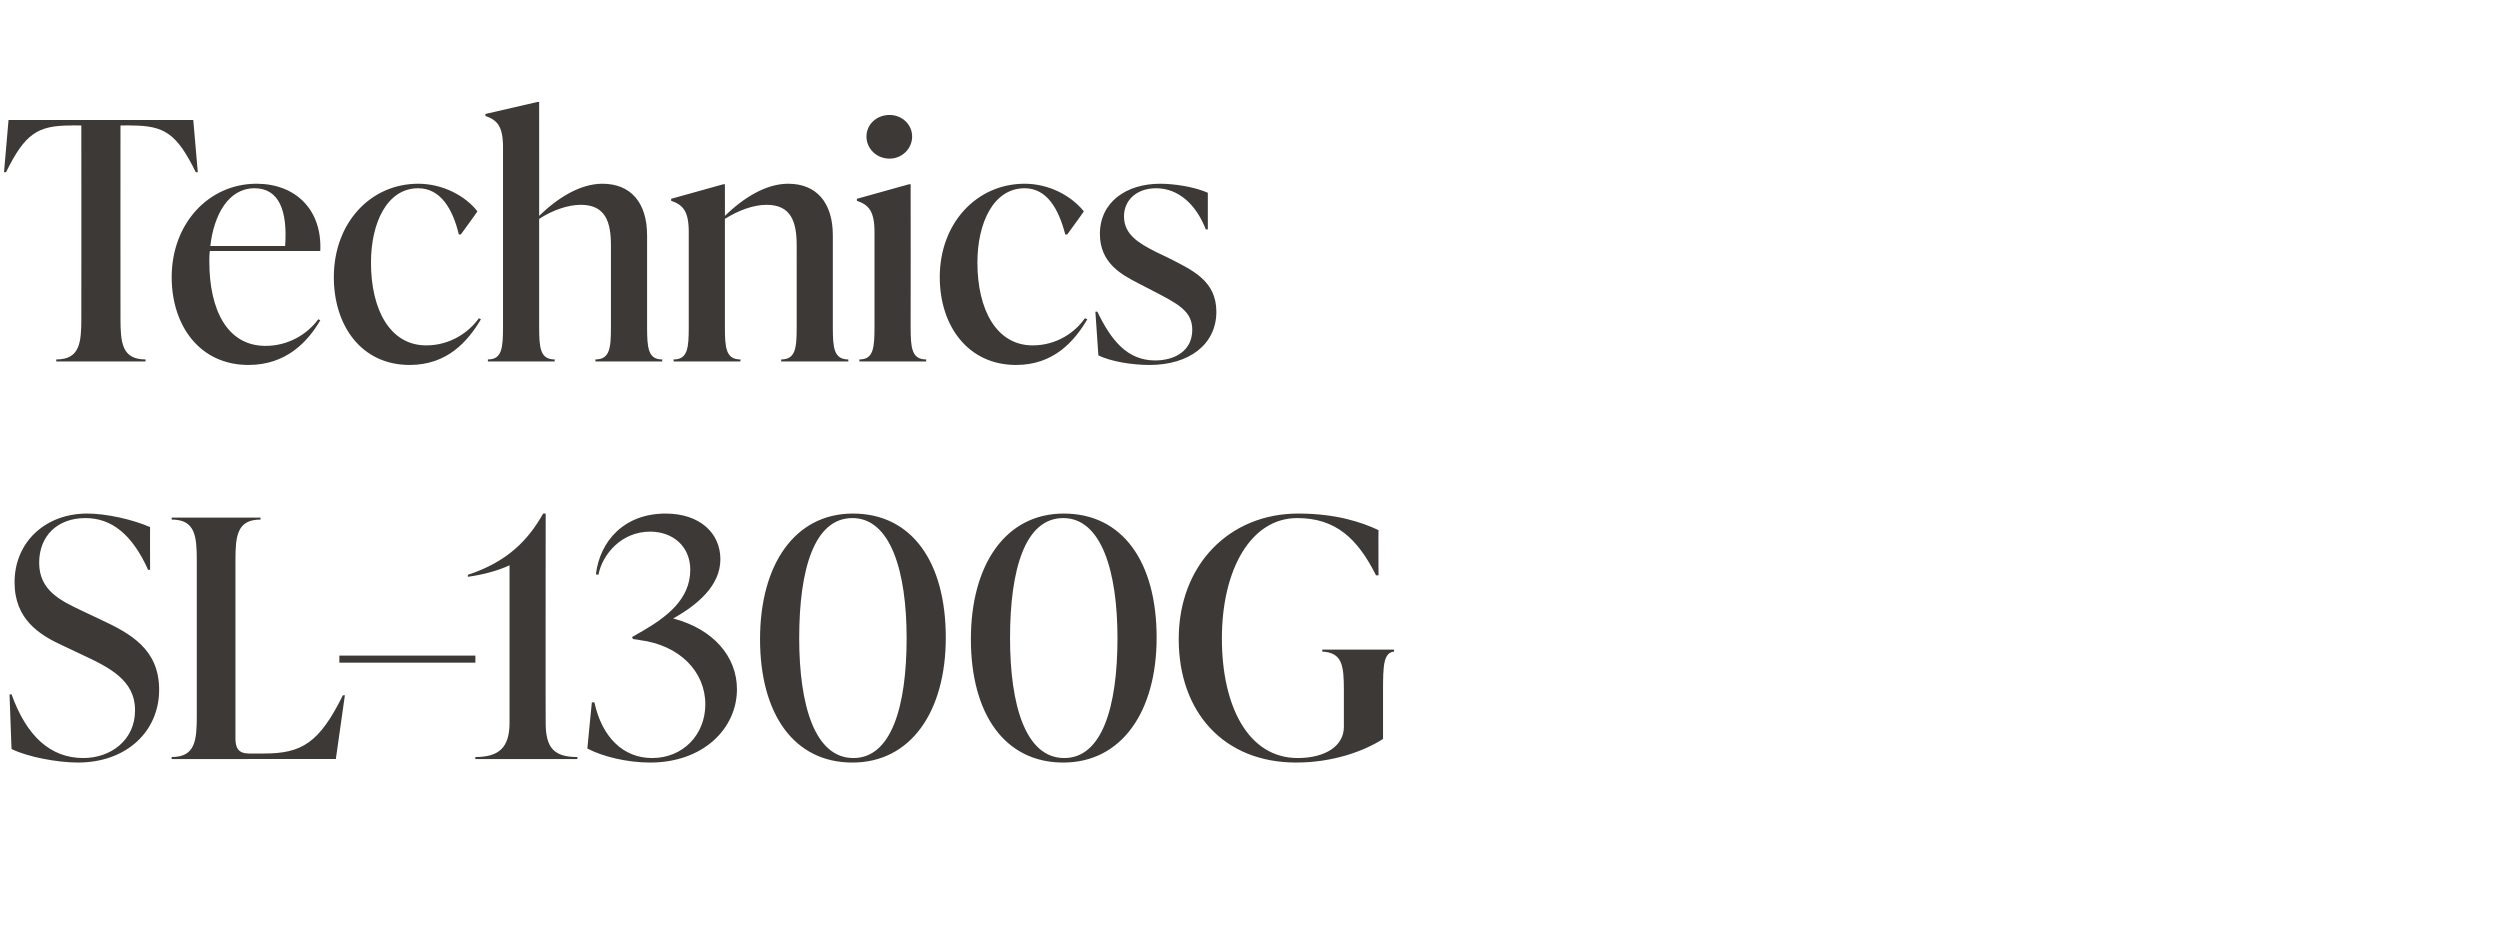 <?xml version="1.0" standalone="no"?><!DOCTYPE svg PUBLIC "-//W3C//DTD SVG 1.1//EN" "http://www.w3.org/Graphics/SVG/1.1/DTD/svg11.dtd"><svg xmlns="http://www.w3.org/2000/svg" version="1.1" width="498px" height="185px" viewBox="0 -21 498 185" style="top:-21px"><desc>Technics SL–1300G</desc><defs/><g id="Polygon99212"><path d="m2.3 128.2c-.01.04-.4-10.9-.4-10.9c0 0 .39.05.4 0c3 8.4 7.8 12.7 14.3 12.7c5.4 0 10.3-3.5 10.3-9.5c0-6-5-8.5-10.8-11.2l-3.6-1.7c-4.6-2.1-9.6-5.2-9.6-12.6c0-7.9 6-13.7 14.5-13.7c3.8 0 9.1 1.2 12.5 2.7c-.03-.05 0 8.5 0 8.5c0 0-.45.03-.4 0c-3.2-7.1-7.3-10.3-12.5-10.3c-5.6 0-9.2 3.6-9.2 8.9c0 5.6 4.4 7.6 8.6 9.6l3.6 1.7c6 2.8 11.7 5.9 11.7 14c0 8.3-6.5 14.5-16.2 14.5c-4 0-10-1.1-13.2-2.7zm31.9 2s-.03-.44 0-.4c4.7 0 5-3.3 5-8.2V90.7c0-4.9-.3-8.2-5-8.2c-.03 0 0-.4 0-.4h17.7v.4c-4.7 0-5 3.3-5 8.2v35.4c0 1.9.6 3 2.7 3h3c7.5 0 11-2.1 15.7-11.6c.03-.02.4 0 .4 0l-1.8 12.7H34.2zM67.6 111v-1.4h27.1v1.4H67.6zm41.1 12c0 4.9 1.6 6.8 6.3 6.8c.04-.04 0 .4 0 .4H94.7s-.04-.44 0-.4c4.7 0 6.8-1.9 6.8-6.8V91.6c-2.3 1.1-5.4 1.9-8.3 2.3v-.4c7.9-2.6 12-6.9 15-12.2h.5s-.04 41.72 0 41.7zm38.1-6.7c0 7.8-6.7 14.6-17.3 14.6c-4.6 0-9.5-1.2-12.5-2.8c-.02.01.9-9.2.9-9.2c0 0 .46.03.5 0c1.5 6.9 5.7 11.1 11.5 11.1c6.2 0 10.6-4.7 10.6-10.7c0-6.5-5.1-11.8-13.1-12.8c.04-.04-1.3-.2-1.3-.2l-.2-.4s2.1-1.22 2.1-1.2c4.6-2.7 9.5-6.2 9.5-12.2c0-4.7-3.5-7.6-8-7.6c-5.7 0-9.5 4.5-10.3 8.6l-.5-.1c.8-6.6 5.6-12.1 13.9-12.1c6.7 0 10.9 3.8 10.9 9.1c0 5.3-4.6 9.1-9.4 11.8c8 2.1 12.7 7.6 12.7 14.1zm4.6-10c0-14.8 6.9-25 18.5-25c11.7 0 18.5 9.6 18.5 24.7c0 14.8-7 24.9-18.6 24.9c-11.6 0-18.4-9.6-18.4-24.6zm29.2-.2c0-13.3-3.2-23.9-10.8-23.9c-7.6 0-10.6 10.2-10.6 23.9c0 13.4 3.1 23.9 10.8 23.9c7.5 0 10.6-10.1 10.6-23.9zm12.8.2c0-14.8 6.9-25 18.5-25c11.7 0 18.5 9.6 18.5 24.7c0 14.8-7 24.9-18.6 24.9c-11.6 0-18.4-9.6-18.4-24.6zm29.2-.2c0-13.3-3.2-23.9-10.8-23.9c-7.6 0-10.6 10.2-10.6 23.9c0 13.4 3.1 23.9 10.8 23.9c7.5 0 10.6-10.1 10.6-23.9zm12.2.2c0-14.8 10.1-25 23.8-25c7.5 0 12.6 1.7 16 3.3c-.04.01 0 9 0 9h-.5c-3.7-7.4-8.1-11.4-15.7-11.4c-9.2 0-15 10.2-15 24c0 13.4 5.2 23.8 15.1 23.8c5.5 0 9.2-2.4 9.2-6.2v-7.3c0-4.9-.3-7.5-4.3-7.7v-.4h14.3s-.02.37 0 .4c-2.1.2-2.2 2.8-2.2 7.7v9.7c-3.9 2.5-10.1 4.7-17.3 4.7c-14.4 0-23.4-10-23.4-24.6z" stroke="none" fill="#3d3936"/></g><g id="Polygon99211"><path d="m39.4 13.3s-.38.03-.4 0C35.2 5.6 32.8 4 26.1 4c.03-.04-2.1 0-2.1 0c0 0-.02 38.37 0 38.4c0 4.9.3 8.2 5 8.2c-.03-.04 0 .4 0 .4H11.2s.03-.44 0-.4c4.7 0 5-3.3 5-8.2c.02-.03 0-38.4 0-38.4c0 0-2.13-.04-2.1 0C7.5 4 5 5.6 1.2 13.3c-.02.03-.4 0-.4 0l.9-10.4h36.8l.9 10.4zm24.4 29.5c-2.5 4.3-6.8 8.9-14.3 8.9c-9.7 0-15.3-7.8-15.3-17.5c0-10.7 7.4-18.6 16.9-18.6c7.7 0 13.1 5.1 12.7 13.4h-22c-.1.7-.1 1.4-.1 2.1c0 9.7 3.6 16.8 11.2 16.8c4.5 0 8.3-2.3 10.5-5.3l.4.2zM41.9 28h14.9c.5-7-1.2-11.5-6.1-11.5c-5.2 0-8.1 5.3-8.8 11.5zm24.6 6.2c0-10.8 7.3-18.6 16.8-18.6c4.9 0 9.4 2.4 11.8 5.5c.05.02-3.3 4.6-3.3 4.6c0 0-.39.04-.4 0c-1.2-5-3.6-9.2-8.1-9.2c-6.2 0-9.4 6.9-9.4 14.8c0 9.4 3.8 16.5 11 16.5c4.7 0 8.4-2.5 10.5-5.4l.4.2c-2.6 4.4-6.7 9.1-14.2 9.1c-9.6 0-15.1-7.8-15.1-17.5zm62.4 9.9c0 4.2.2 6.5 3 6.5c.05-.04 0 .4 0 .4h-13.3s.04-.44 0-.4c2.9 0 3.1-2.3 3.1-6.5V27.9c0-4.7-1.1-8.1-6-8.1c-2.6 0-5.7 1.1-8.3 2.8v21.5c0 4.2.2 6.5 3.1 6.5c-.04-.04 0 .4 0 .4H97.2s-.04-.44 0-.4c2.8 0 3-2.3 3-6.5V8.3c0-4.2-1.2-5.4-3.5-6.2c-.03.01 0-.4 0-.4l10.4-2.4h.3s.01 22.74 0 22.7c3.6-3.5 8.1-6.4 12.6-6.4c5.6 0 8.9 3.7 8.9 10.3v18.2zm37 0c0 4.2.2 6.5 3.1 6.5c-.05-.04 0 .4 0 .4h-13.4s.05-.44 0-.4c2.9 0 3.1-2.3 3.1-6.5V27.9c0-4.7-1.1-8.1-6-8.1c-2.6 0-5.6 1.1-8.3 2.8v21.5c0 4.2.2 6.5 3.1 6.5c-.03-.04 0 .4 0 .4h-13.3s-.04-.44 0-.4c2.8 0 3-2.3 3-6.5V25.2c0-4.2-1.2-5.4-3.5-6.2c-.02.01 0-.4 0-.4l10.4-2.9h.3s.02 6.34 0 6.3c3.6-3.5 8.1-6.4 12.6-6.4c5.6 0 8.9 3.7 8.9 10.3v18.2zm6.7-37.9c0-2.4 2-4.3 4.6-4.3c2.5 0 4.5 1.9 4.5 4.3c0 2.4-2 4.4-4.5 4.4c-2.6 0-4.6-2-4.6-4.4zM171.2 51s-.03-.44 0-.4c2.8 0 3-2.3 3-6.5V25.2c0-4.2-1.2-5.4-3.5-6.2c-.02.01 0-.4 0-.4l10.4-2.9h.3s.03 28.39 0 28.4c0 4.2.2 6.5 3.1 6.5c-.03-.04 0 .4 0 .4h-13.3zm16-16.8c0-10.8 7.4-18.6 16.9-18.6c4.9 0 9.3 2.4 11.8 5.5c.04.02-3.3 4.6-3.3 4.6c0 0-.41.04-.4 0c-1.3-5-3.6-9.2-8.1-9.2c-6.2 0-9.4 6.9-9.4 14.8c0 9.4 3.8 16.5 11 16.5c4.7 0 8.4-2.5 10.4-5.4l.5.2c-2.6 4.4-6.7 9.1-14.2 9.1c-9.6 0-15.2-7.8-15.2-17.5zm31.6 15.6c-.02-.04-.6-8.7-.6-8.7c0 0 .44-.05.4 0c2.7 5.6 5.9 9.7 11.5 9.7c3.9 0 7.4-1.9 7.4-6.1c0-3.8-2.9-5.2-8.1-7.9l-2.7-1.4c-3.3-1.7-7.6-4-7.6-9.8c0-6.3 5.2-10 12-10c2.8 0 6.8.6 9.5 1.8v7.3s-.41-.02-.4 0c-1.9-4.9-5.4-8.2-9.9-8.2c-3.8 0-6.4 2.3-6.4 5.6c0 3.7 3.1 5.4 6.2 7l2.7 1.3c4.7 2.4 9.5 4.5 9.5 10.7c0 6.5-5.4 10.6-13.3 10.6c-3.6 0-7.7-.7-10.2-1.9z" stroke="none" fill="#3d3936"/></g></svg>